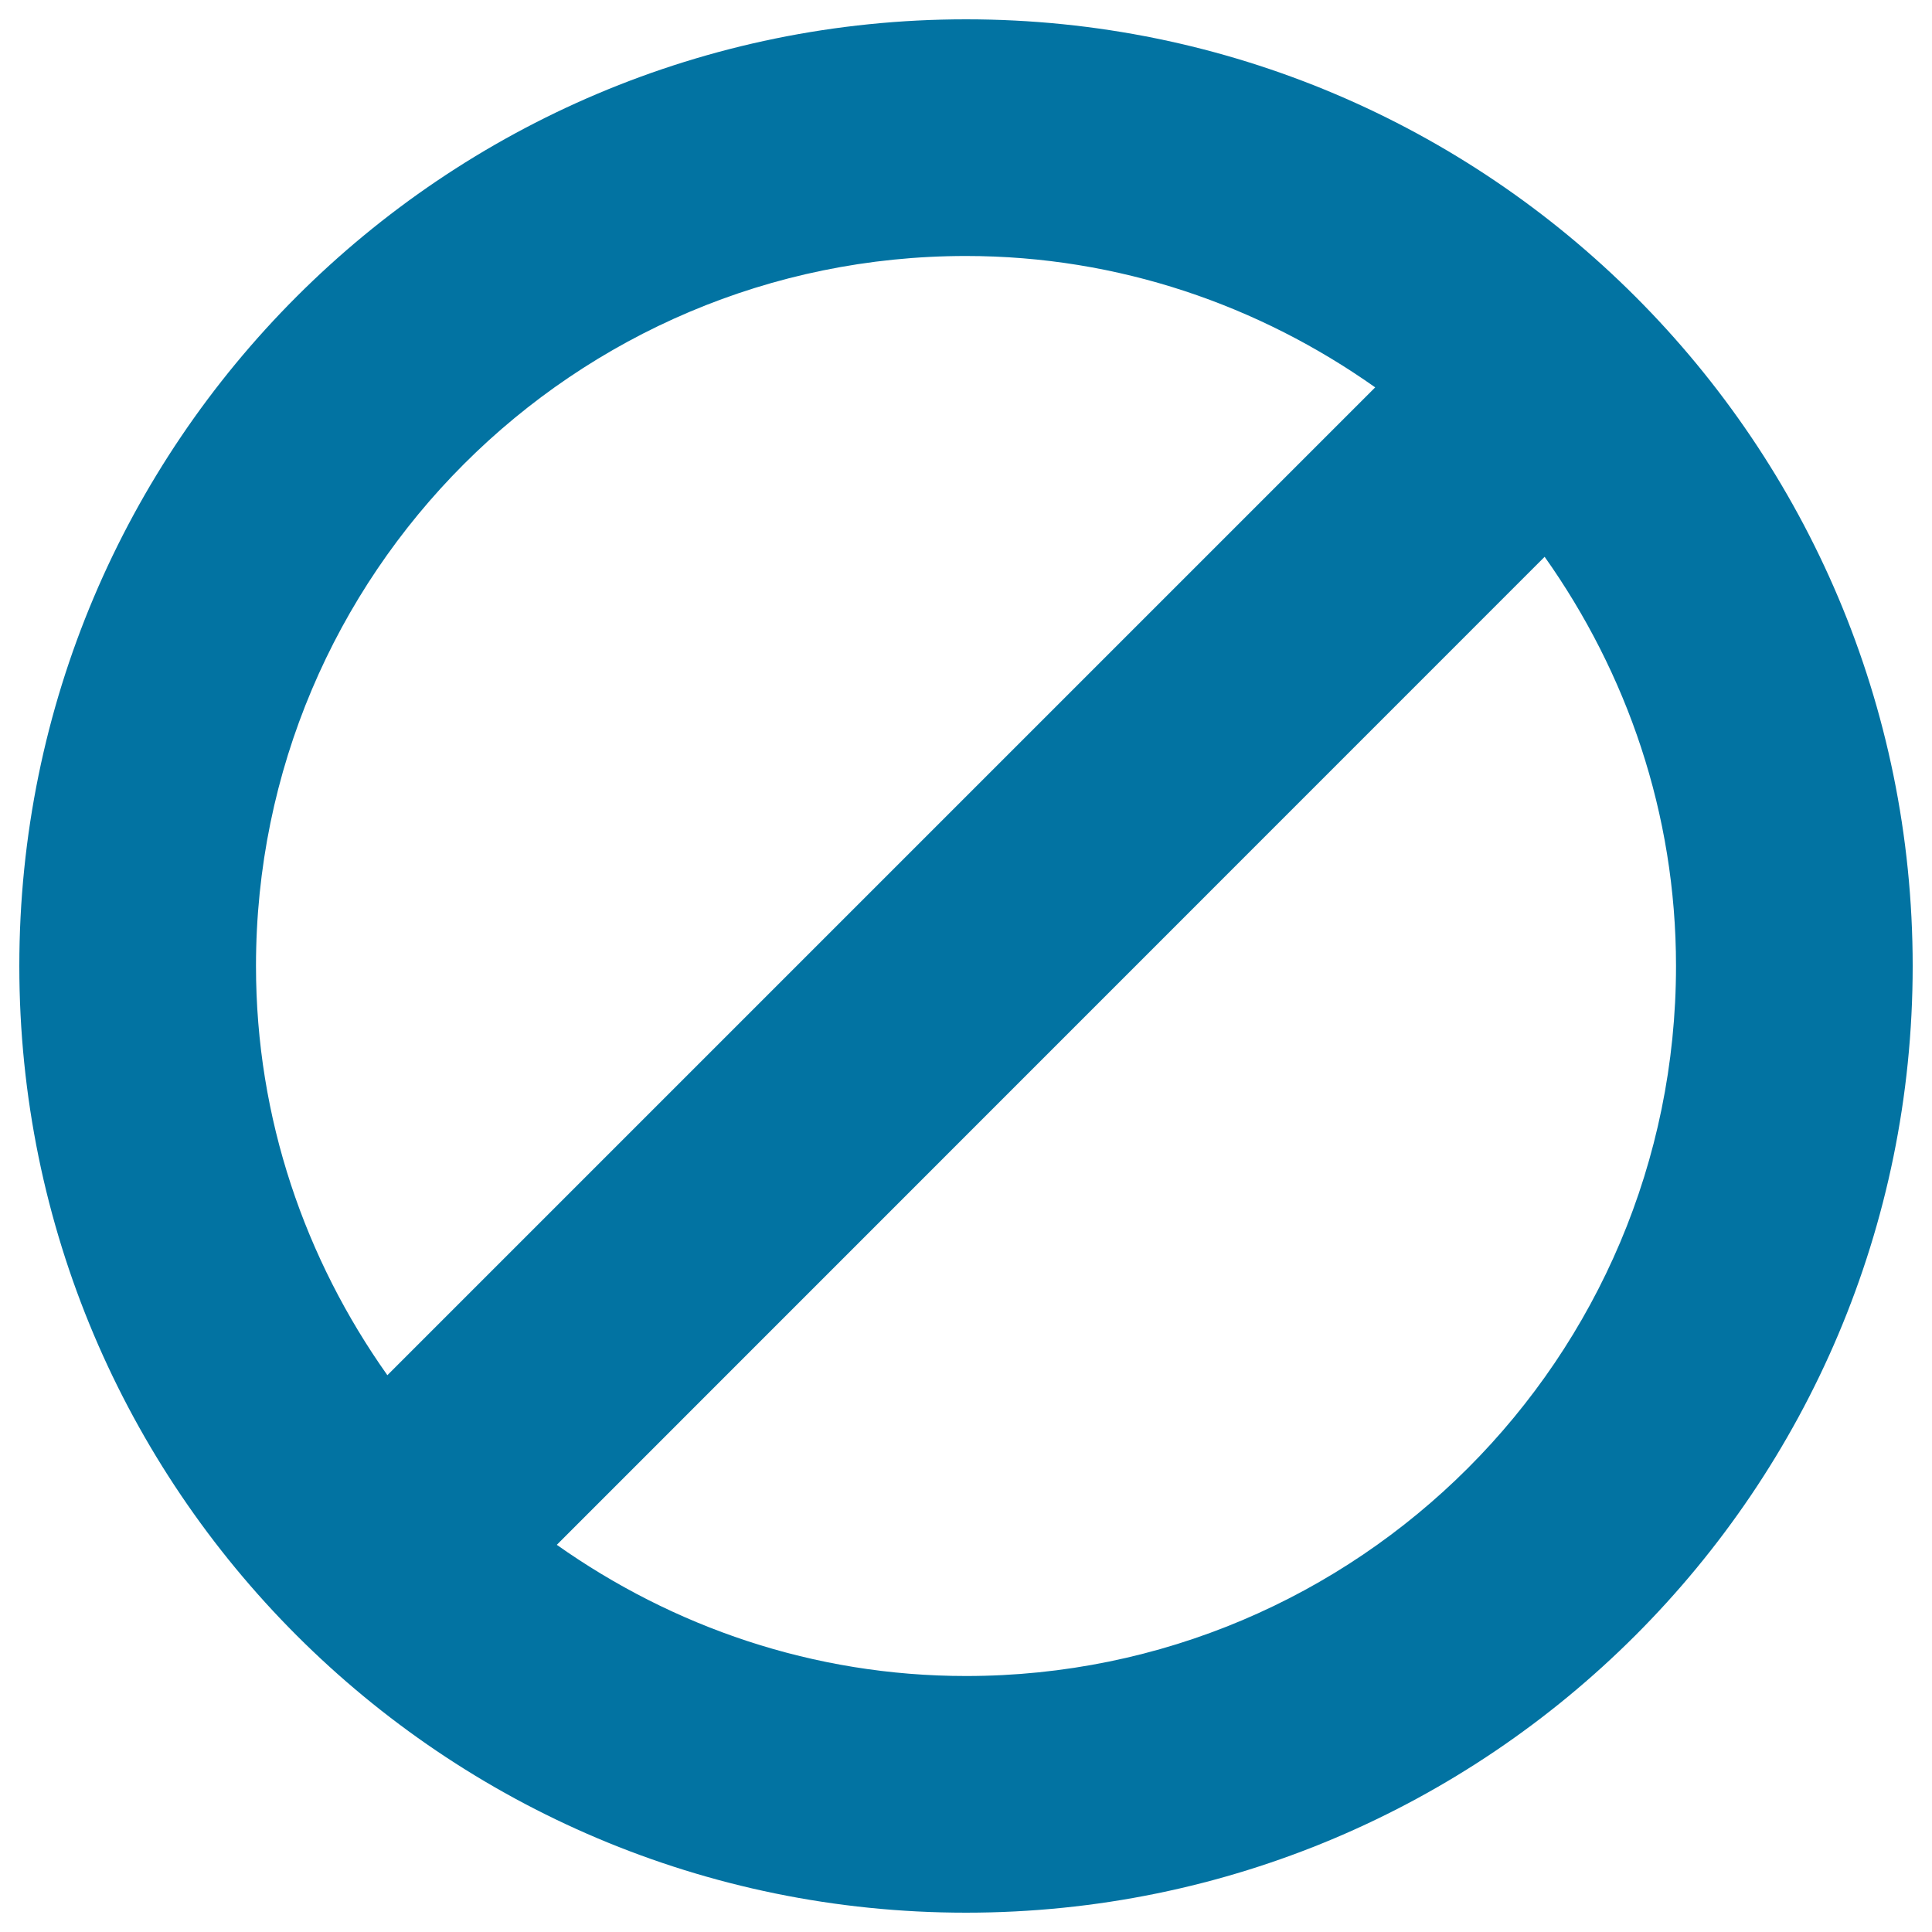 <svg xmlns="http://www.w3.org/2000/svg" viewBox="0 0 1000 1000" style="fill:#0273a2">
<title>Forbid SVG icon</title>
<path d="M500,990C229.4,990,10,770.6,10,500S229.4,10,500,10s490,219.4,490,490S770.6,990,500,990z M132.5,500c0,79.1,25.5,151.8,68,211.8l511.3-511.3c-60-42.4-132.7-68-211.8-68C297.1,132.5,132.5,297.1,132.5,500z M799.5,288.2L288.2,799.6c60,42.4,132.7,67.9,211.8,67.9c202.9,0,367.5-164.6,367.5-367.5C867.5,420.9,842,348.2,799.5,288.2L799.5,288.2z"/>
</svg>